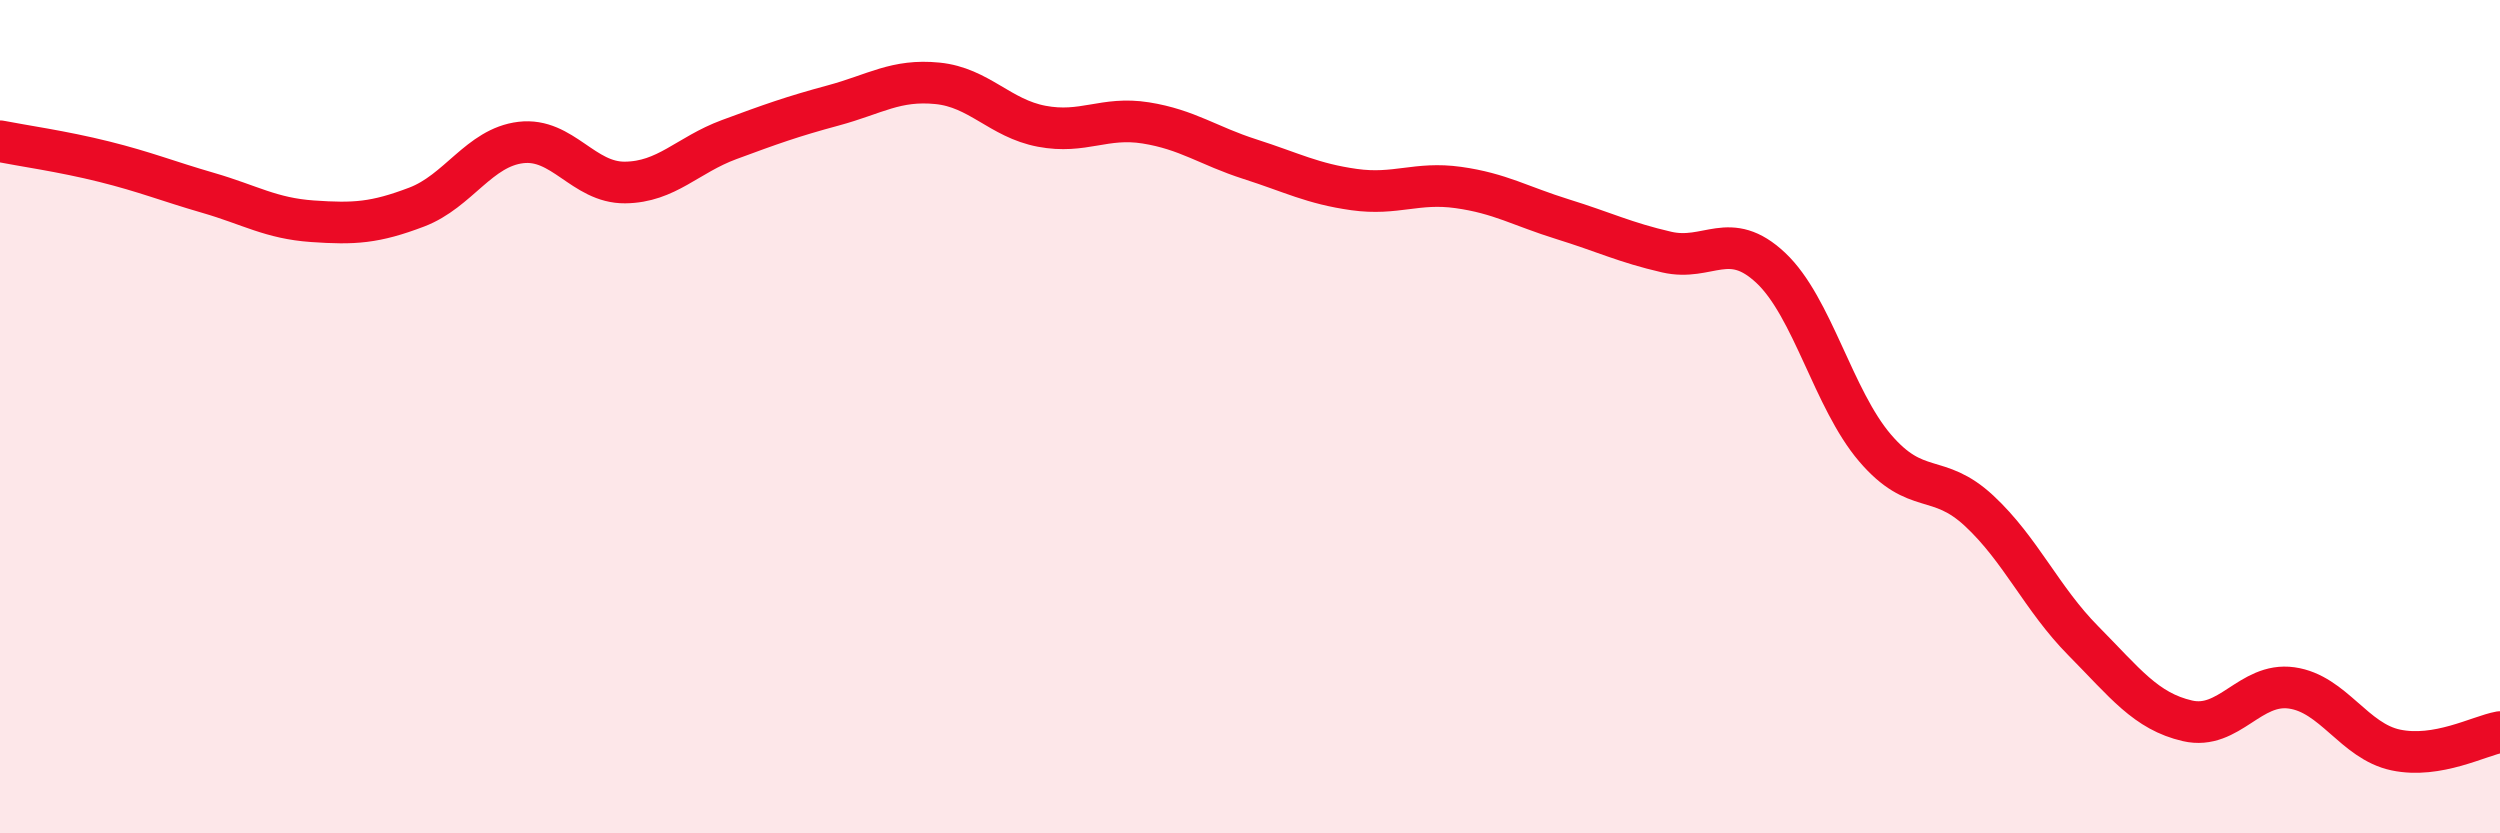 
    <svg width="60" height="20" viewBox="0 0 60 20" xmlns="http://www.w3.org/2000/svg">
      <path
        d="M 0,3.39 C 0.5,3.49 1.5,3.63 2.5,3.88 C 3.5,4.13 4,4.34 5,4.63 C 6,4.92 6.5,5.24 7.5,5.31 C 8.5,5.38 9,5.35 10,4.97 C 11,4.59 11.5,3.54 12.5,3.42 C 13.5,3.3 14,4.39 15,4.38 C 16,4.37 16.5,3.72 17.5,3.35 C 18.5,2.98 19,2.8 20,2.53 C 21,2.26 21.5,1.9 22.5,2 C 23.5,2.1 24,2.84 25,3.03 C 26,3.22 26.5,2.79 27.5,2.95 C 28.5,3.11 29,3.5 30,3.82 C 31,4.14 31.5,4.41 32.5,4.55 C 33.5,4.69 34,4.36 35,4.5 C 36,4.64 36.5,4.95 37.5,5.26 C 38.5,5.57 39,5.82 40,6.05 C 41,6.28 41.5,5.49 42.5,6.43 C 43.5,7.37 44,9.58 45,10.75 C 46,11.92 46.5,11.33 47.5,12.26 C 48.5,13.19 49,14.37 50,15.38 C 51,16.39 51.5,17.07 52.5,17.3 C 53.5,17.53 54,16.37 55,16.51 C 56,16.65 56.5,17.79 57.5,18 C 58.5,18.21 59.5,17.66 60,17.57L60 20L0 20Z"
        fill="#EB0A25"
        opacity="0.1"
        stroke-linecap="round"
        stroke-linejoin="round"
      />
      <path
        d="M 0,3.39 C 0.5,3.49 1.5,3.63 2.5,3.88 C 3.5,4.13 4,4.34 5,4.63 C 6,4.92 6.5,5.24 7.5,5.31 C 8.5,5.38 9,5.35 10,4.97 C 11,4.59 11.5,3.54 12.5,3.42 C 13.5,3.3 14,4.39 15,4.38 C 16,4.37 16.5,3.72 17.5,3.35 C 18.5,2.98 19,2.8 20,2.53 C 21,2.26 21.5,1.9 22.5,2 C 23.5,2.1 24,2.84 25,3.03 C 26,3.22 26.5,2.79 27.5,2.95 C 28.5,3.11 29,3.5 30,3.82 C 31,4.14 31.5,4.41 32.5,4.55 C 33.5,4.69 34,4.36 35,4.5 C 36,4.64 36.5,4.95 37.5,5.26 C 38.5,5.57 39,5.82 40,6.05 C 41,6.28 41.5,5.49 42.5,6.43 C 43.5,7.37 44,9.58 45,10.75 C 46,11.92 46.5,11.33 47.5,12.26 C 48.5,13.19 49,14.37 50,15.38 C 51,16.39 51.5,17.07 52.5,17.3 C 53.5,17.53 54,16.37 55,16.51 C 56,16.65 56.5,17.79 57.5,18 C 58.5,18.21 59.5,17.66 60,17.57"
        stroke="#EB0A25"
        stroke-width="1"
        fill="none"
        stroke-linecap="round"
        stroke-linejoin="round"
      />
    </svg>
  